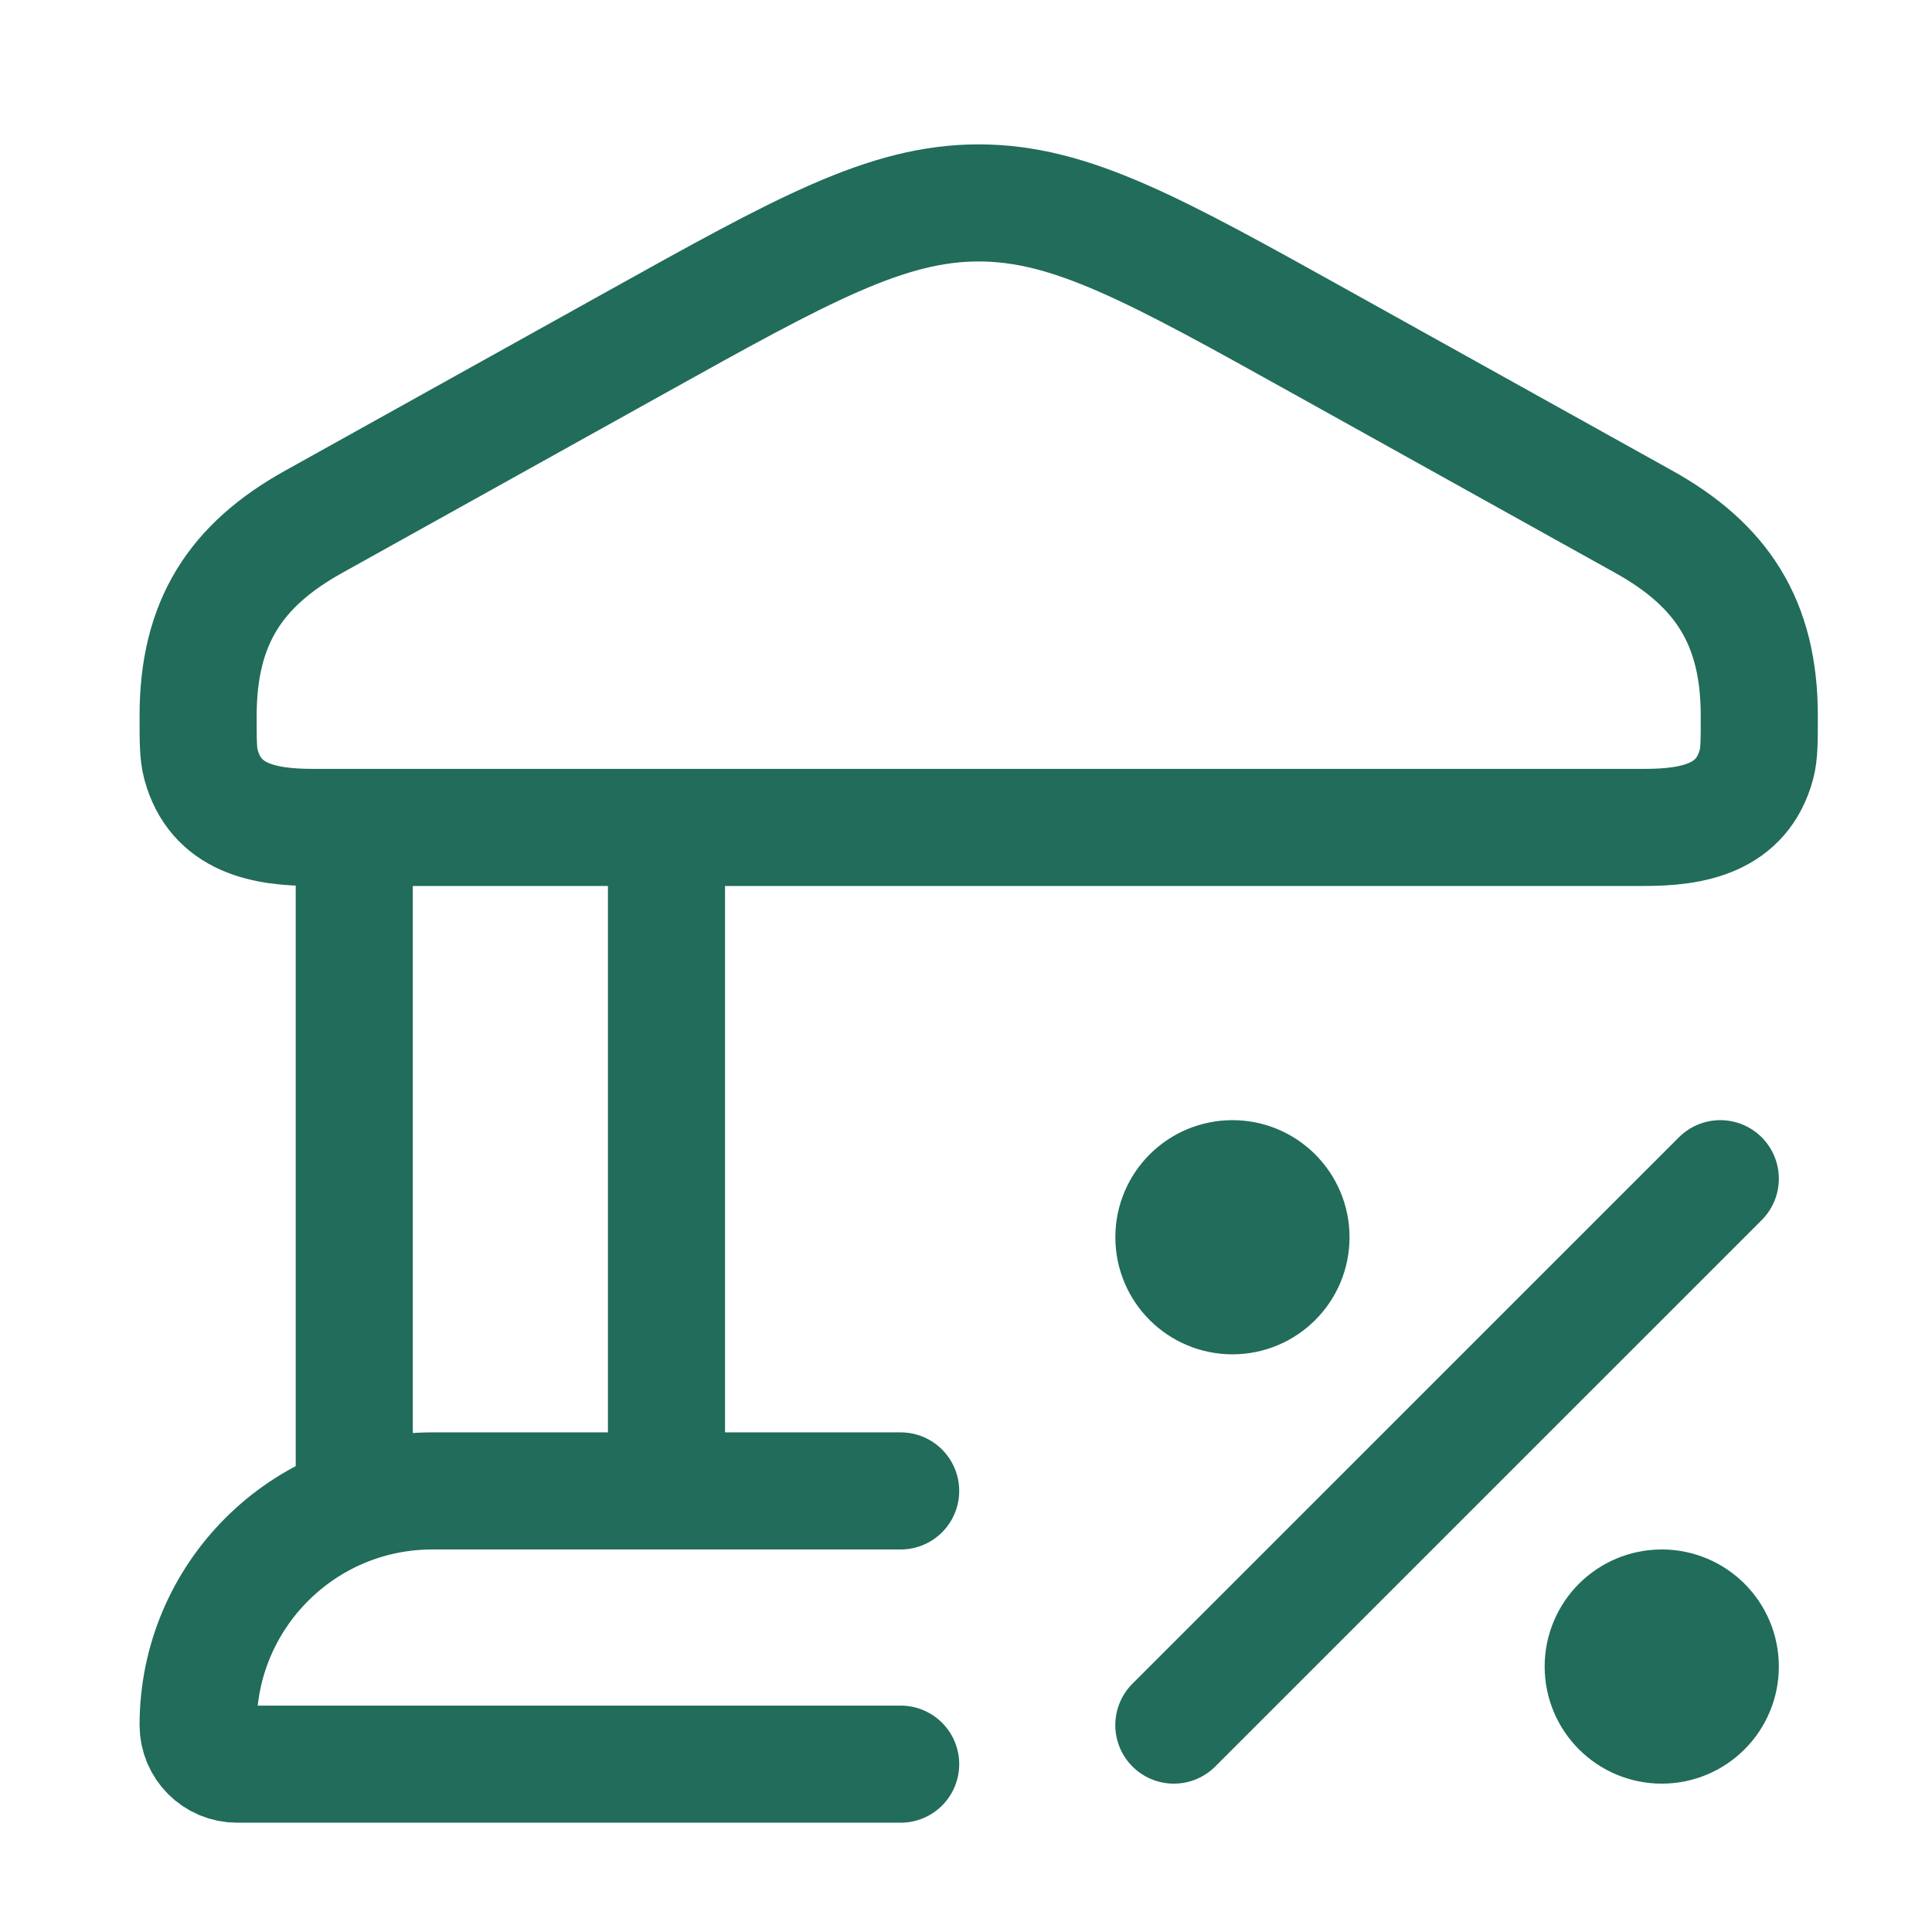 <svg width="33" height="33" viewBox="0 0 33 33" fill="none" xmlns="http://www.w3.org/2000/svg">
<path d="M3.384 12.225C3.384 10.63 4.027 9.652 5.358 8.912L10.837 5.863C13.708 4.265 15.143 3.466 16.717 3.466C18.291 3.466 19.726 4.265 22.597 5.863L28.076 8.912C29.407 9.652 30.05 10.63 30.05 12.225C30.05 12.657 30.05 12.873 30.003 13.051C29.755 13.985 28.909 14.133 28.091 14.133H5.343C4.525 14.133 3.679 13.985 3.431 13.051C3.384 12.873 3.384 12.657 3.384 12.225Z" stroke="#216C5B" stroke-width="2"/>
<path d="M6.051 14.133V25.466M11.384 14.133V25.466" stroke="#216C5B" stroke-width="2"/>
<path d="M15.384 25.466H7.384C5.175 25.466 3.384 27.257 3.384 29.466C3.384 29.834 3.682 30.133 4.05 30.133H15.384" stroke="#216C5B" stroke-width="2" stroke-linecap="round"/>
<path d="M29.384 20.133L20.05 29.466" stroke="#216C5B" stroke-width="2" stroke-linecap="round" stroke-linejoin="round"/>
<circle cx="21.051" cy="21.133" r="1" stroke="#216C5B" stroke-width="2"/>
<circle cx="28.384" cy="28.466" r="1" stroke="#216C5B" stroke-width="2"/>
</svg>
